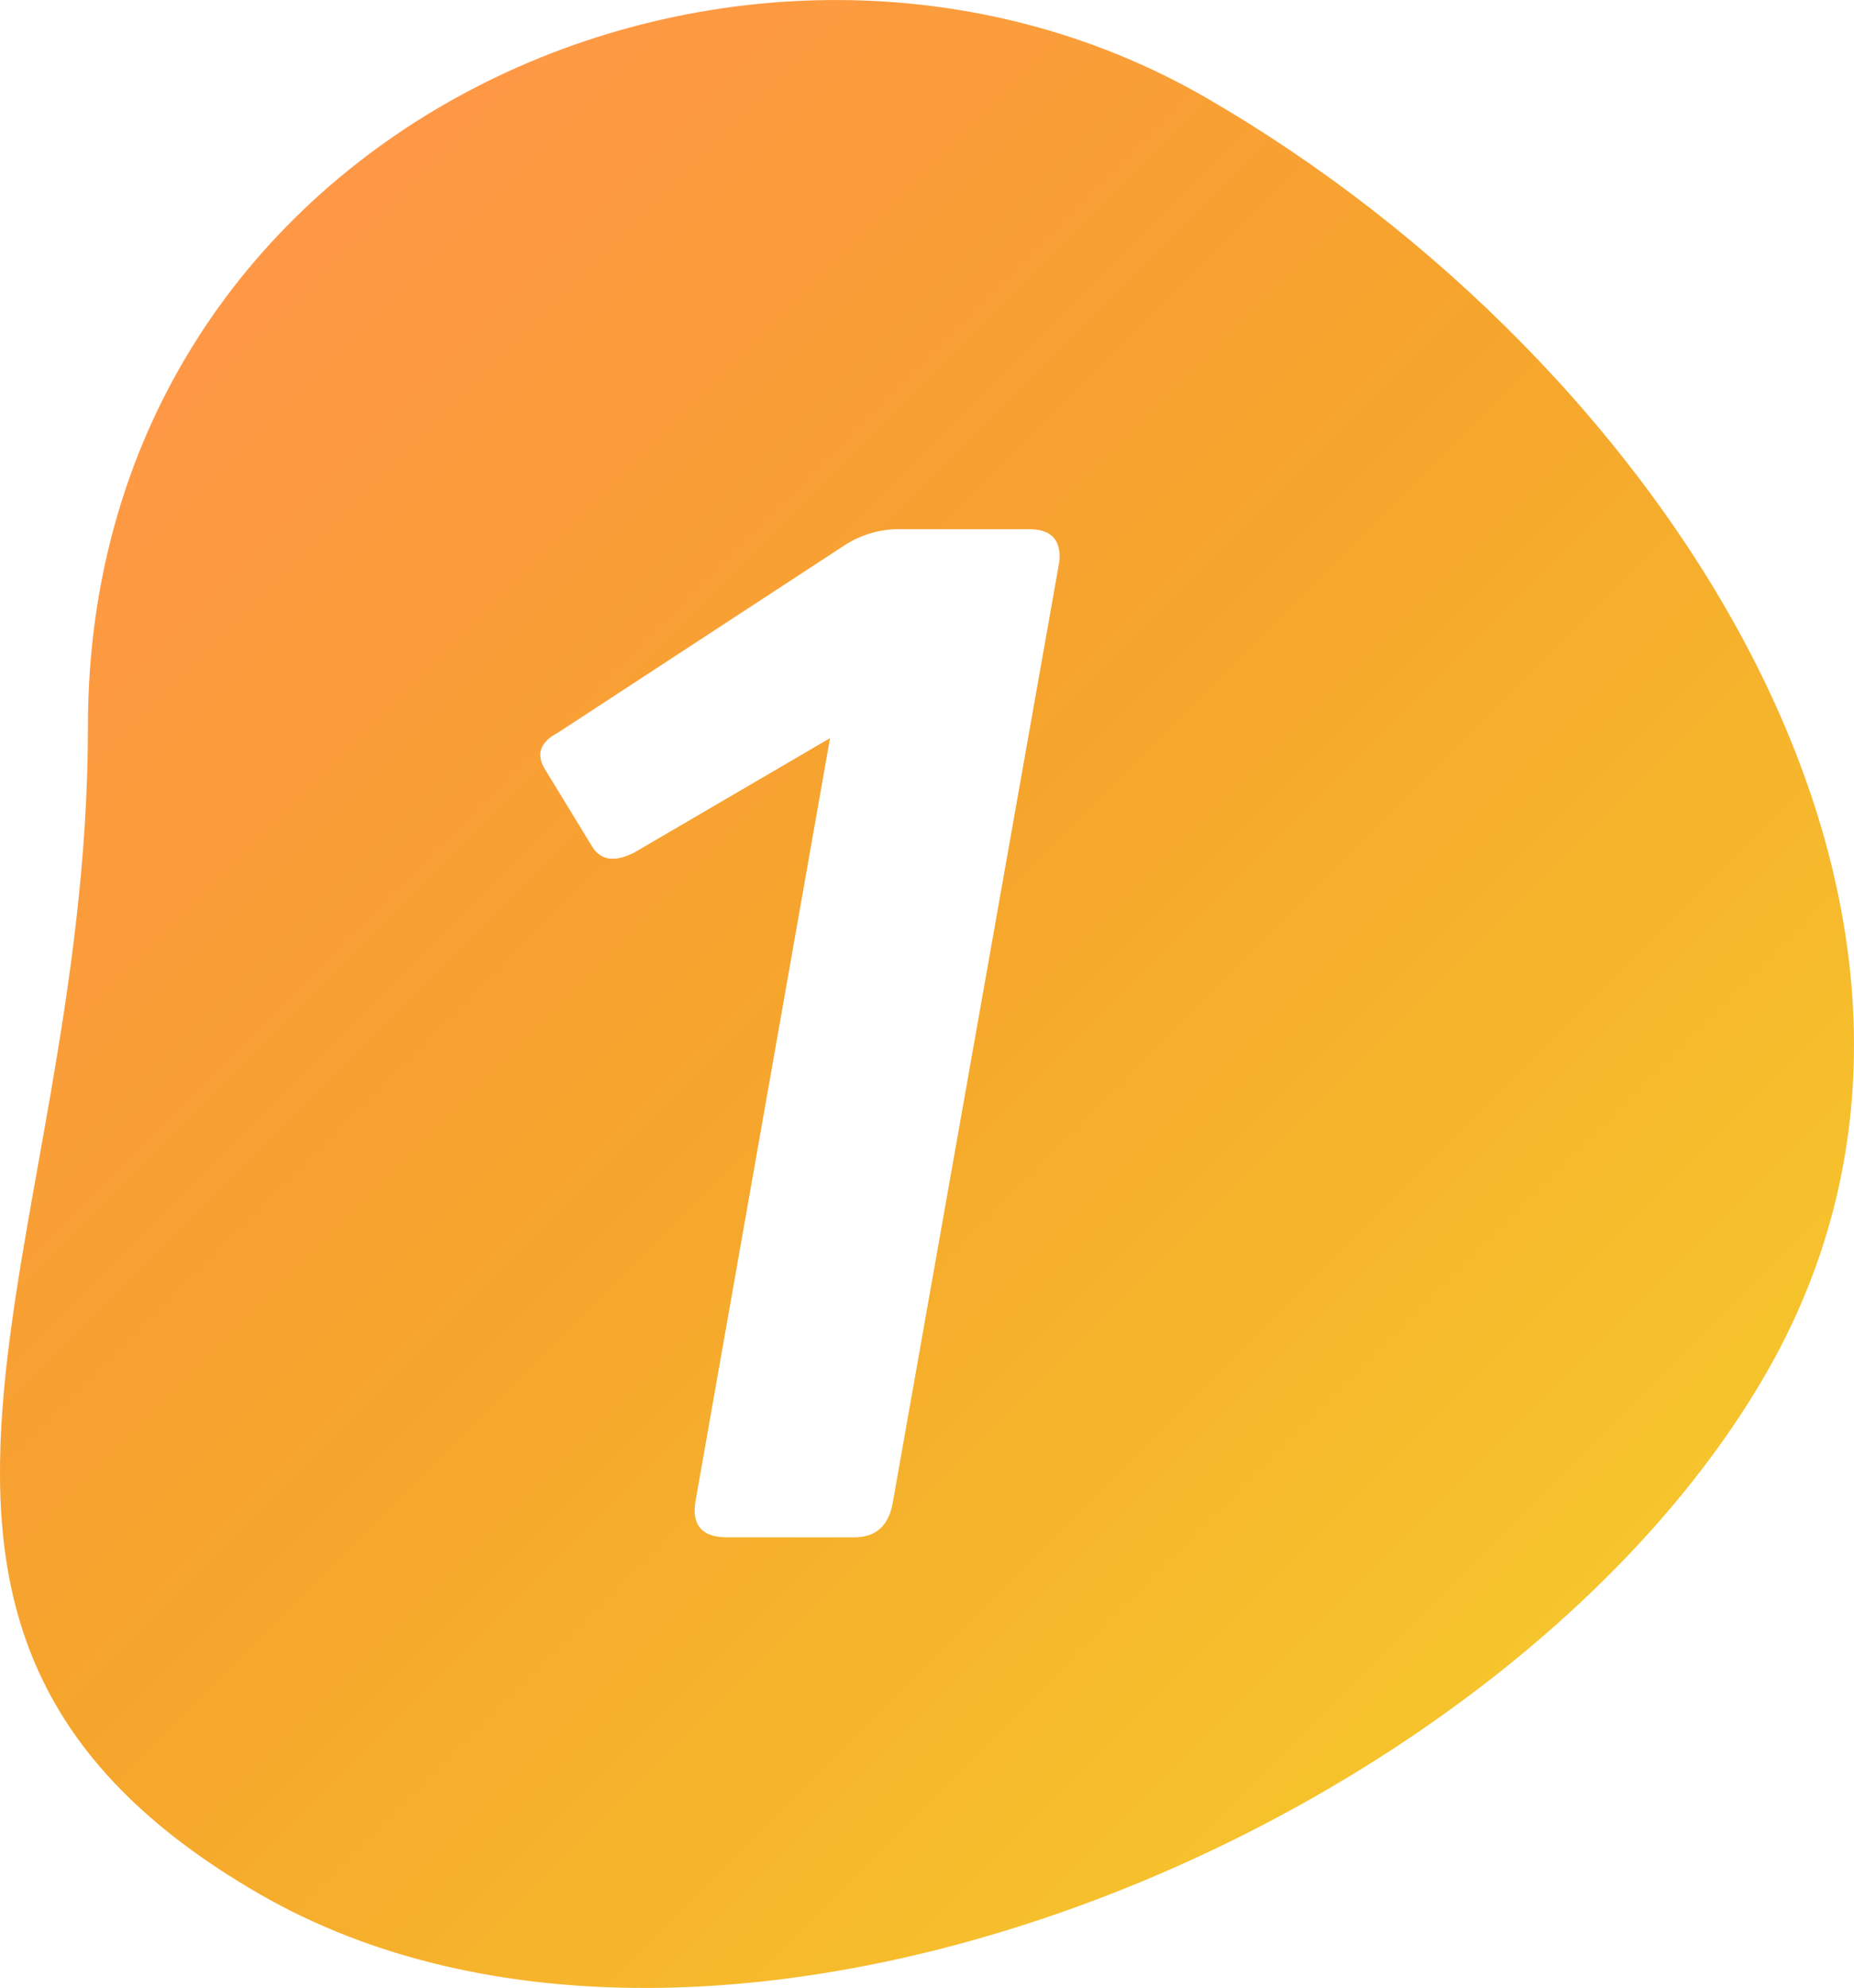 <svg xmlns="http://www.w3.org/2000/svg" xmlns:xlink="http://www.w3.org/1999/xlink" id="_&#x5716;&#x5C64;_2" viewBox="0 0 197.97 212.14"><defs><style>.cls-1{fill:url(#_未命名漸層_9);}</style><linearGradient id="_&#x672A;&#x547D;&#x540D;&#x6F38;&#x5C64;_9" x1="14.34" y1="40.41" x2="156.9" y2="182.98" gradientUnits="userSpaceOnUse"><stop offset=".01" stop-color="#ff9846"></stop><stop offset=".17" stop-color="#fb9c3c"></stop><stop offset=".48" stop-color="#f6a52c"></stop><stop offset=".51" stop-color="#f6a62c"></stop><stop offset="1" stop-color="#f6c42c"></stop></linearGradient></defs><g id="_&#x5716;&#x5C64;_1-2"><path class="cls-1" d="m128.82,10.45C80.13-17.69,9.39,13.13,9.39,77.54c0,56.24-30.43,96.4,18.26,124.54,48.7,28.14,132.74-6.73,160.88-55.43,28.14-48.7-11.02-108.07-59.71-136.2Zm-15.74,49.68l-17.73,100.1c-.41,2.55-1.78,3.82-4.13,3.82h-13.6c-2.65,0-3.77-1.27-3.36-3.82l14.37-81.46-20.94,12.23c-2.04,1.02-3.52.82-4.43-.61l-5.04-8.25c-1.02-1.63-.56-2.96,1.38-3.97l30.87-20.17c1.73-1.02,3.57-1.53,5.5-1.53h13.91c2.45,0,3.52,1.22,3.21,3.67Z"></path></g></svg>